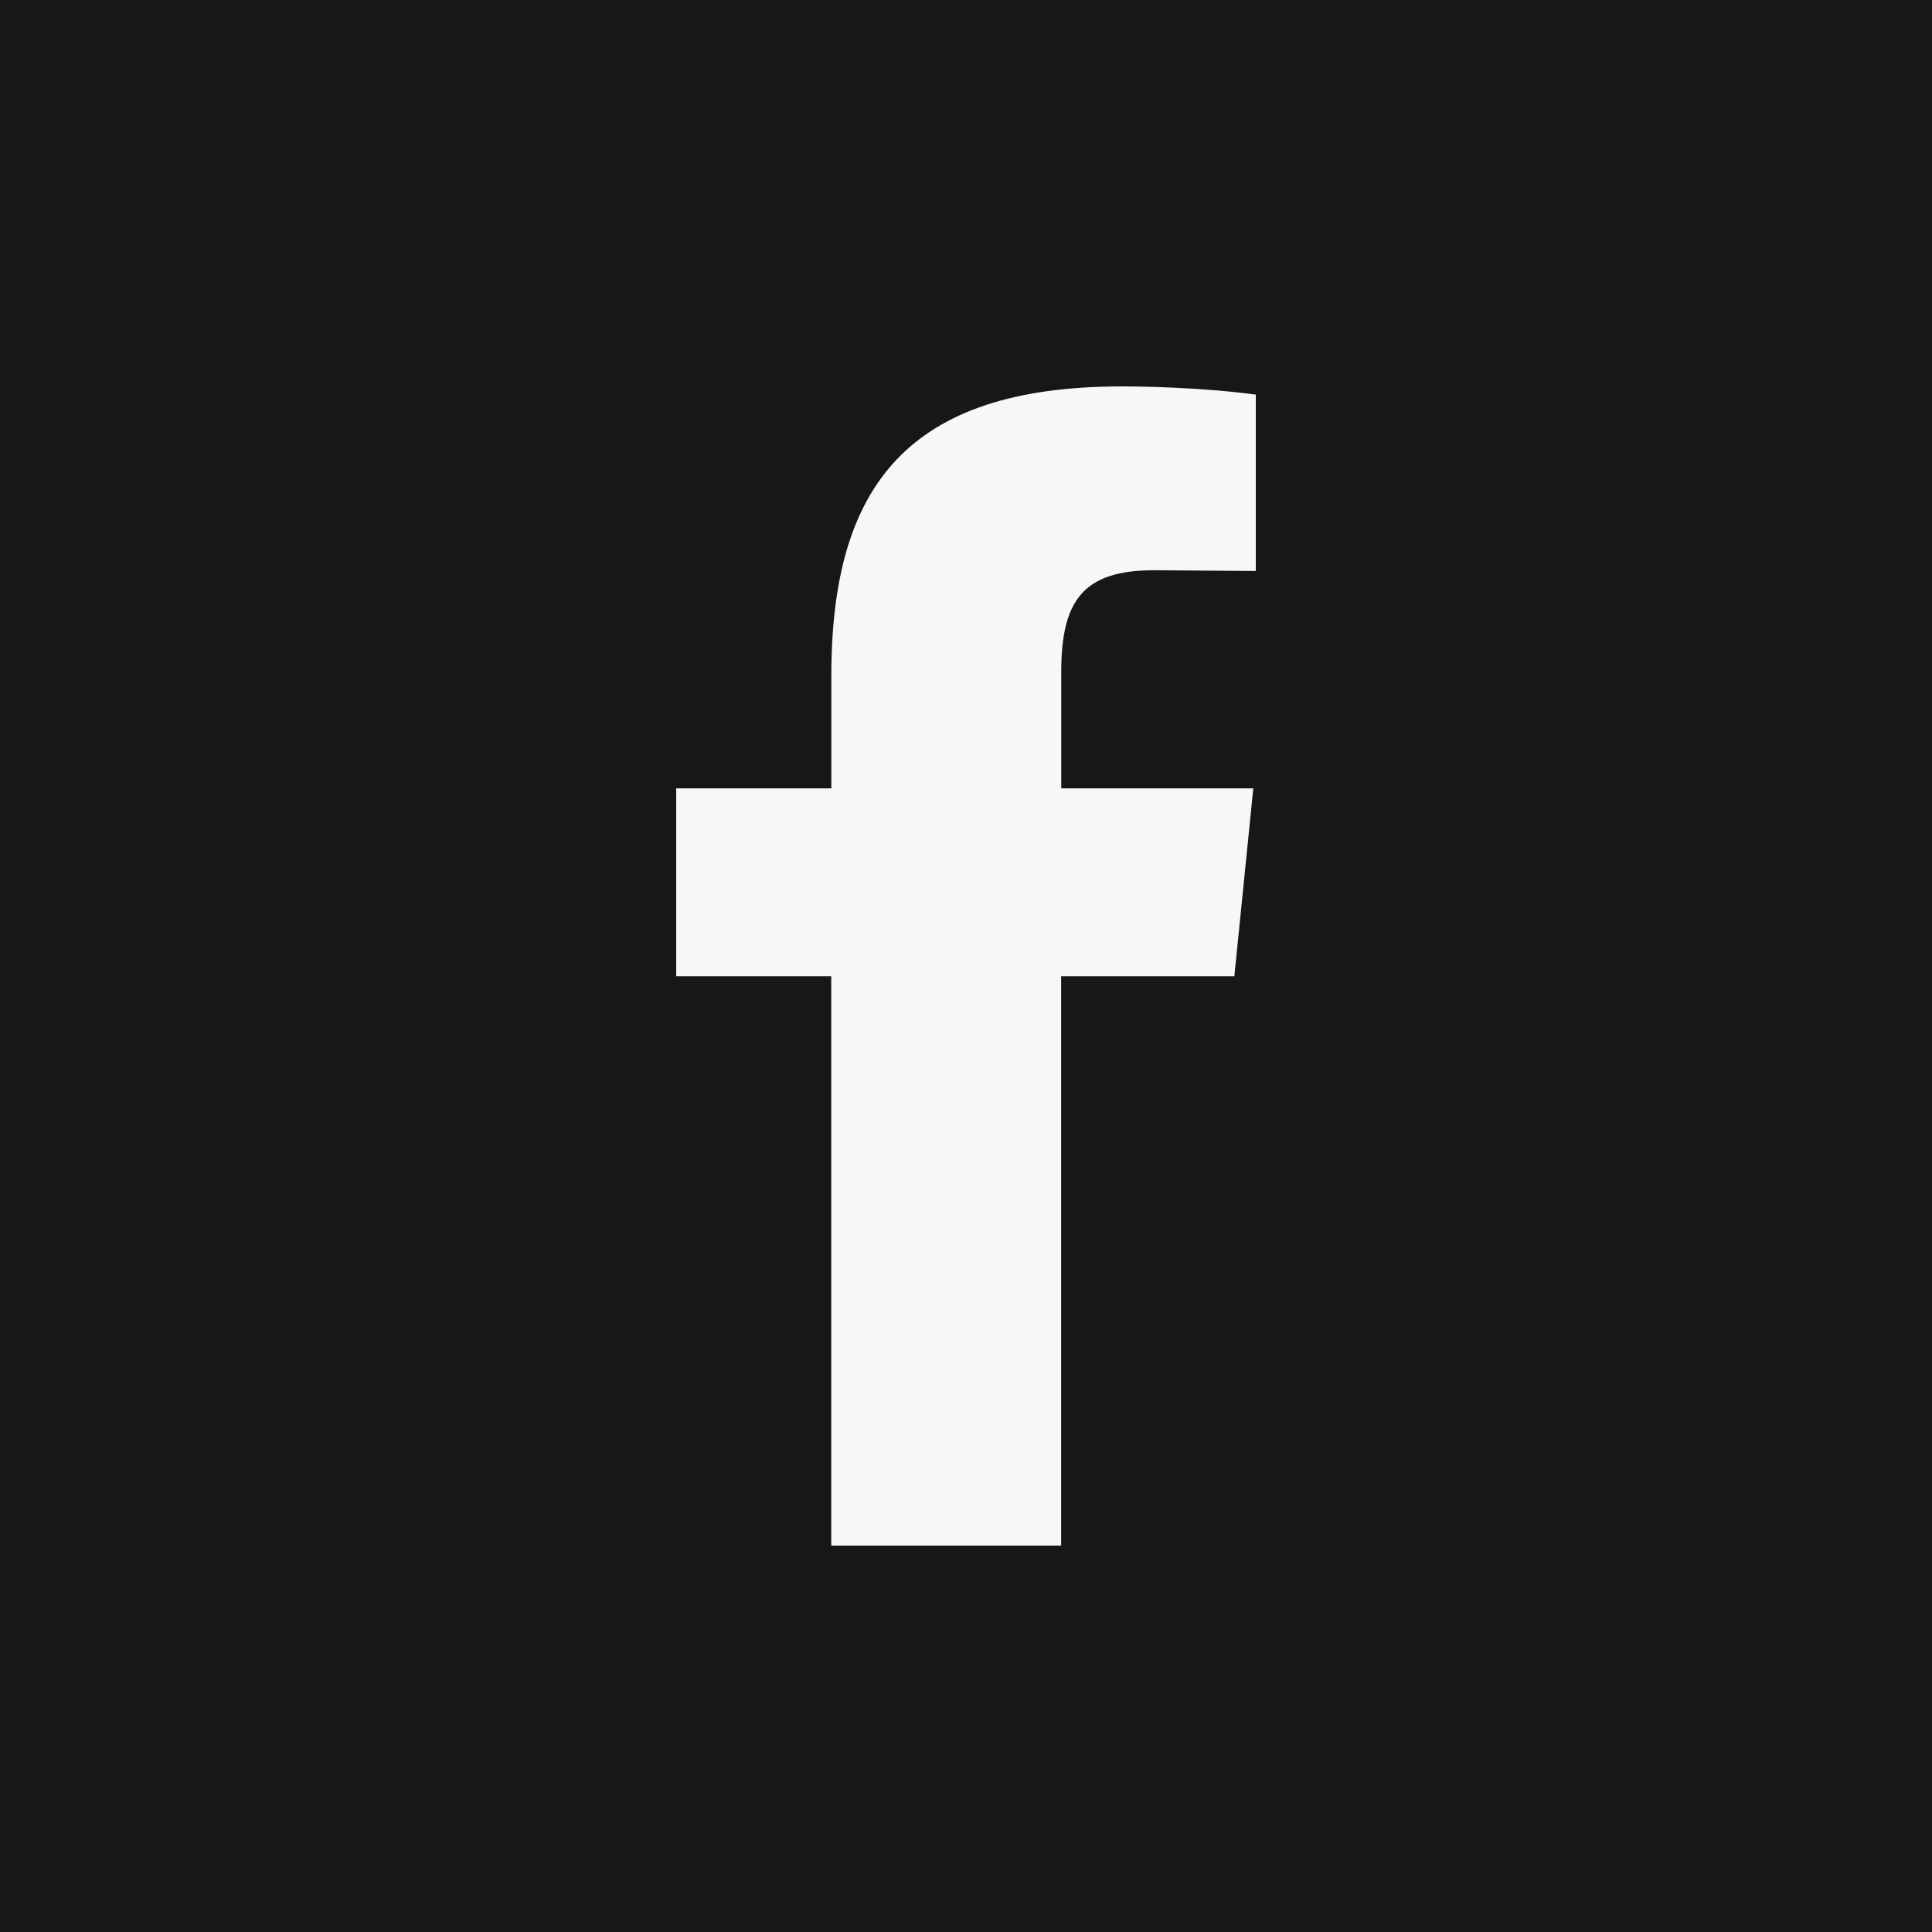 <svg width="20" height="20" viewBox="0 0 20 20" fill="none" xmlns="http://www.w3.org/2000/svg">
<rect x="0" y="0" width="20" height="20" fill="#808080" stroke="none"/>
<g clip-path="url(#clip0_2066_68)">
<path d="M20 0H0V20H20V0Z" fill="#171717"/>
<path d="M11.946 5.903C11.198 5.903 10.986 6.233 10.986 6.96V8.161H12.974L12.778 10.106H10.985V16H8.605V10.106H7V8.161H8.606V6.994C8.606 5.031 9.397 4 11.615 4C12.091 4 12.66 4.037 13 4.085V5.911" fill="#F7F7F8"/>
</g>
<defs>
<clipPath id="clip0_2066_68">
<rect width="20" height="20" fill="white"/>
</clipPath>
</defs>
</svg>
